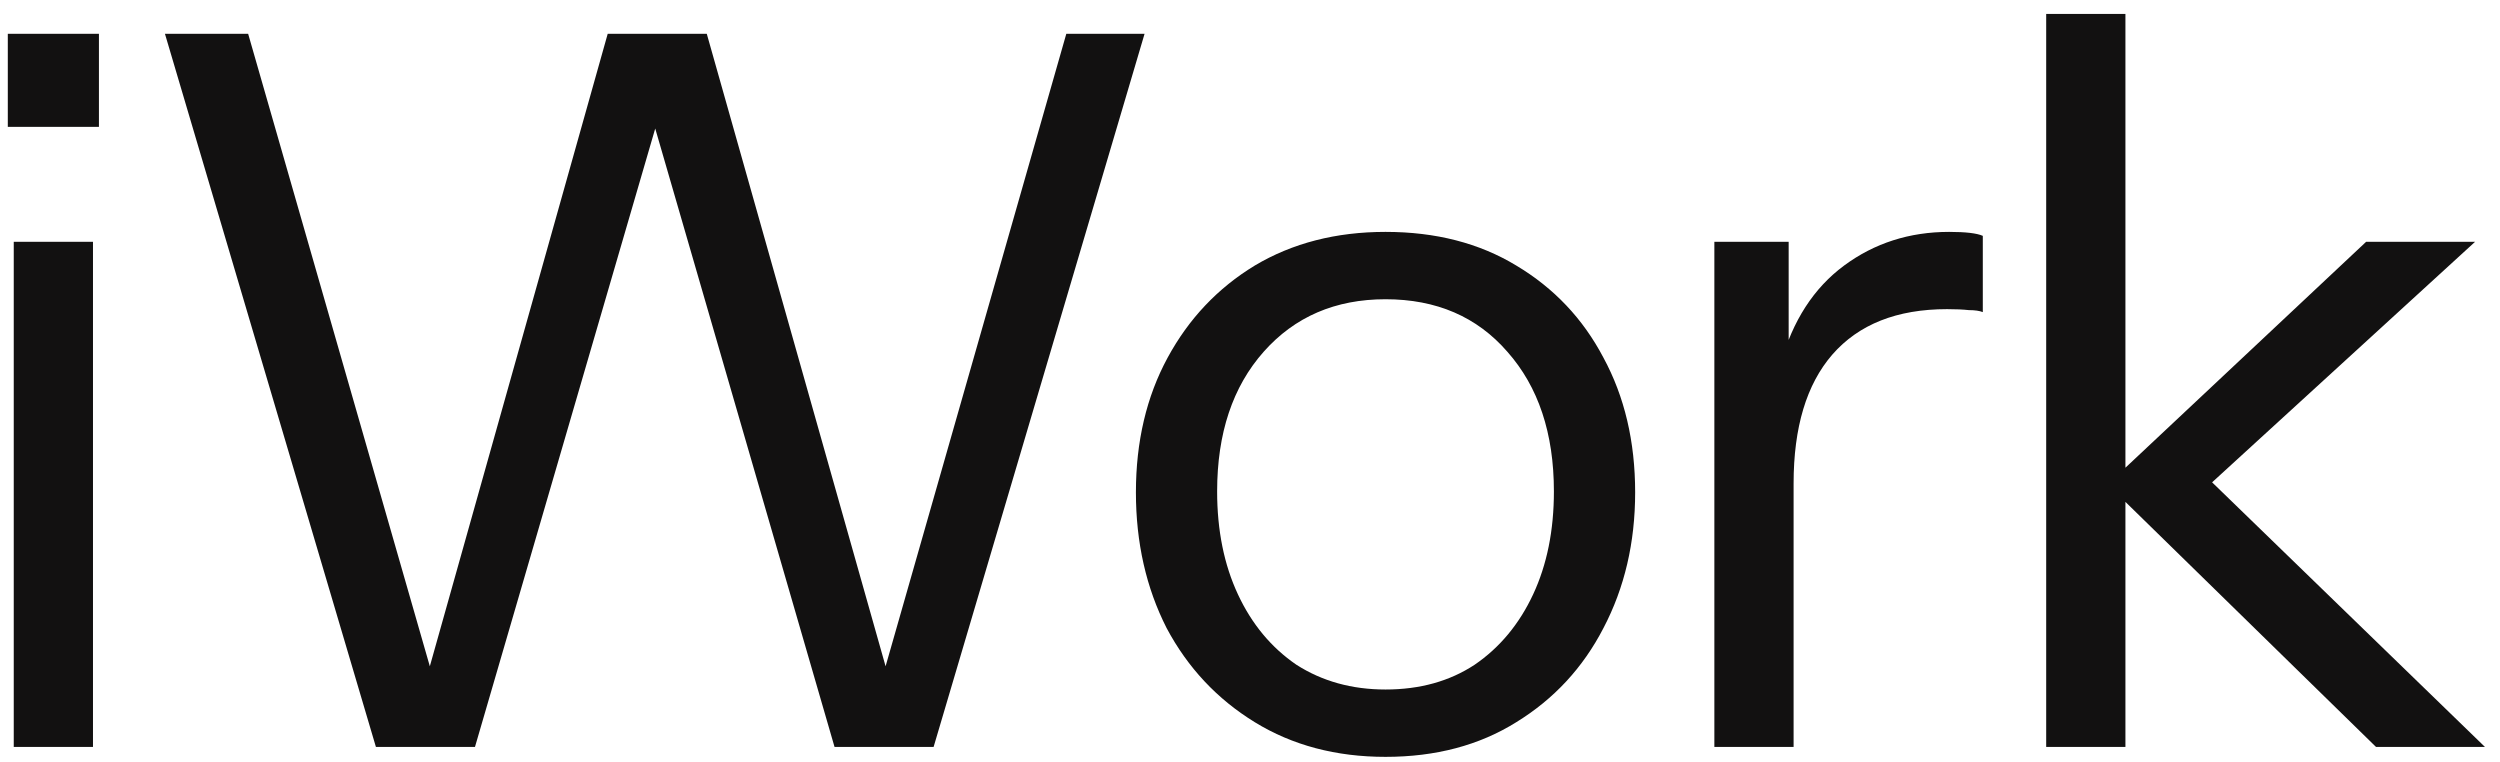 <svg width="82" height="25" viewBox="0 0 82 25" fill="none" xmlns="http://www.w3.org/2000/svg">
<path d="M0.451 24.5V7.931H3.05V24.5H0.451ZM0.256 4.162V1.108H3.245V4.162H0.256ZM12.33 24.5L5.41 1.108H8.139L14.345 22.713H13.857L19.933 1.108H23.182L29.29 22.713H28.802L34.975 1.108H37.542L30.622 24.5H27.373L21.297 3.545H21.687L15.579 24.5H12.33ZM45.445 24.825C43.821 24.825 42.391 24.446 41.157 23.688C39.922 22.93 38.958 21.901 38.265 20.601C37.594 19.28 37.258 17.797 37.258 16.15C37.258 14.483 37.605 13.01 38.298 11.732C38.991 10.454 39.944 9.447 41.157 8.71C42.391 7.974 43.821 7.606 45.445 7.606C47.092 7.606 48.521 7.974 49.734 8.71C50.968 9.447 51.922 10.454 52.593 11.732C53.286 13.01 53.633 14.483 53.633 16.15C53.633 17.797 53.286 19.28 52.593 20.601C51.922 21.901 50.968 22.93 49.734 23.688C48.521 24.446 47.092 24.825 45.445 24.825ZM45.445 22.616C46.572 22.616 47.546 22.345 48.369 21.803C49.192 21.24 49.831 20.471 50.286 19.497C50.741 18.522 50.968 17.396 50.968 16.118C50.968 14.212 50.459 12.685 49.441 11.537C48.445 10.389 47.113 9.815 45.445 9.815C43.799 9.815 42.467 10.389 41.449 11.537C40.431 12.685 39.922 14.212 39.922 16.118C39.922 17.396 40.15 18.522 40.605 19.497C41.059 20.471 41.698 21.24 42.521 21.803C43.366 22.345 44.341 22.616 45.445 22.616ZM56.231 24.5V7.931H58.668V12.154H58.83V24.5H56.231ZM58.83 15.858L58.408 11.927C58.798 10.519 59.491 9.447 60.487 8.71C61.483 7.974 62.632 7.606 63.931 7.606C64.472 7.606 64.841 7.649 65.036 7.736V10.237C64.927 10.194 64.776 10.172 64.581 10.172C64.386 10.151 64.148 10.14 63.866 10.14C62.22 10.14 60.964 10.638 60.097 11.634C59.253 12.609 58.83 14.017 58.83 15.858ZM67.115 24.5V0.458H69.714V24.5H67.115ZM77.934 24.5L69.129 15.89L77.609 7.931H81.183L71.663 16.638L71.826 15.111L81.507 24.5H77.934Z" fill="#121111"/>
</svg>
